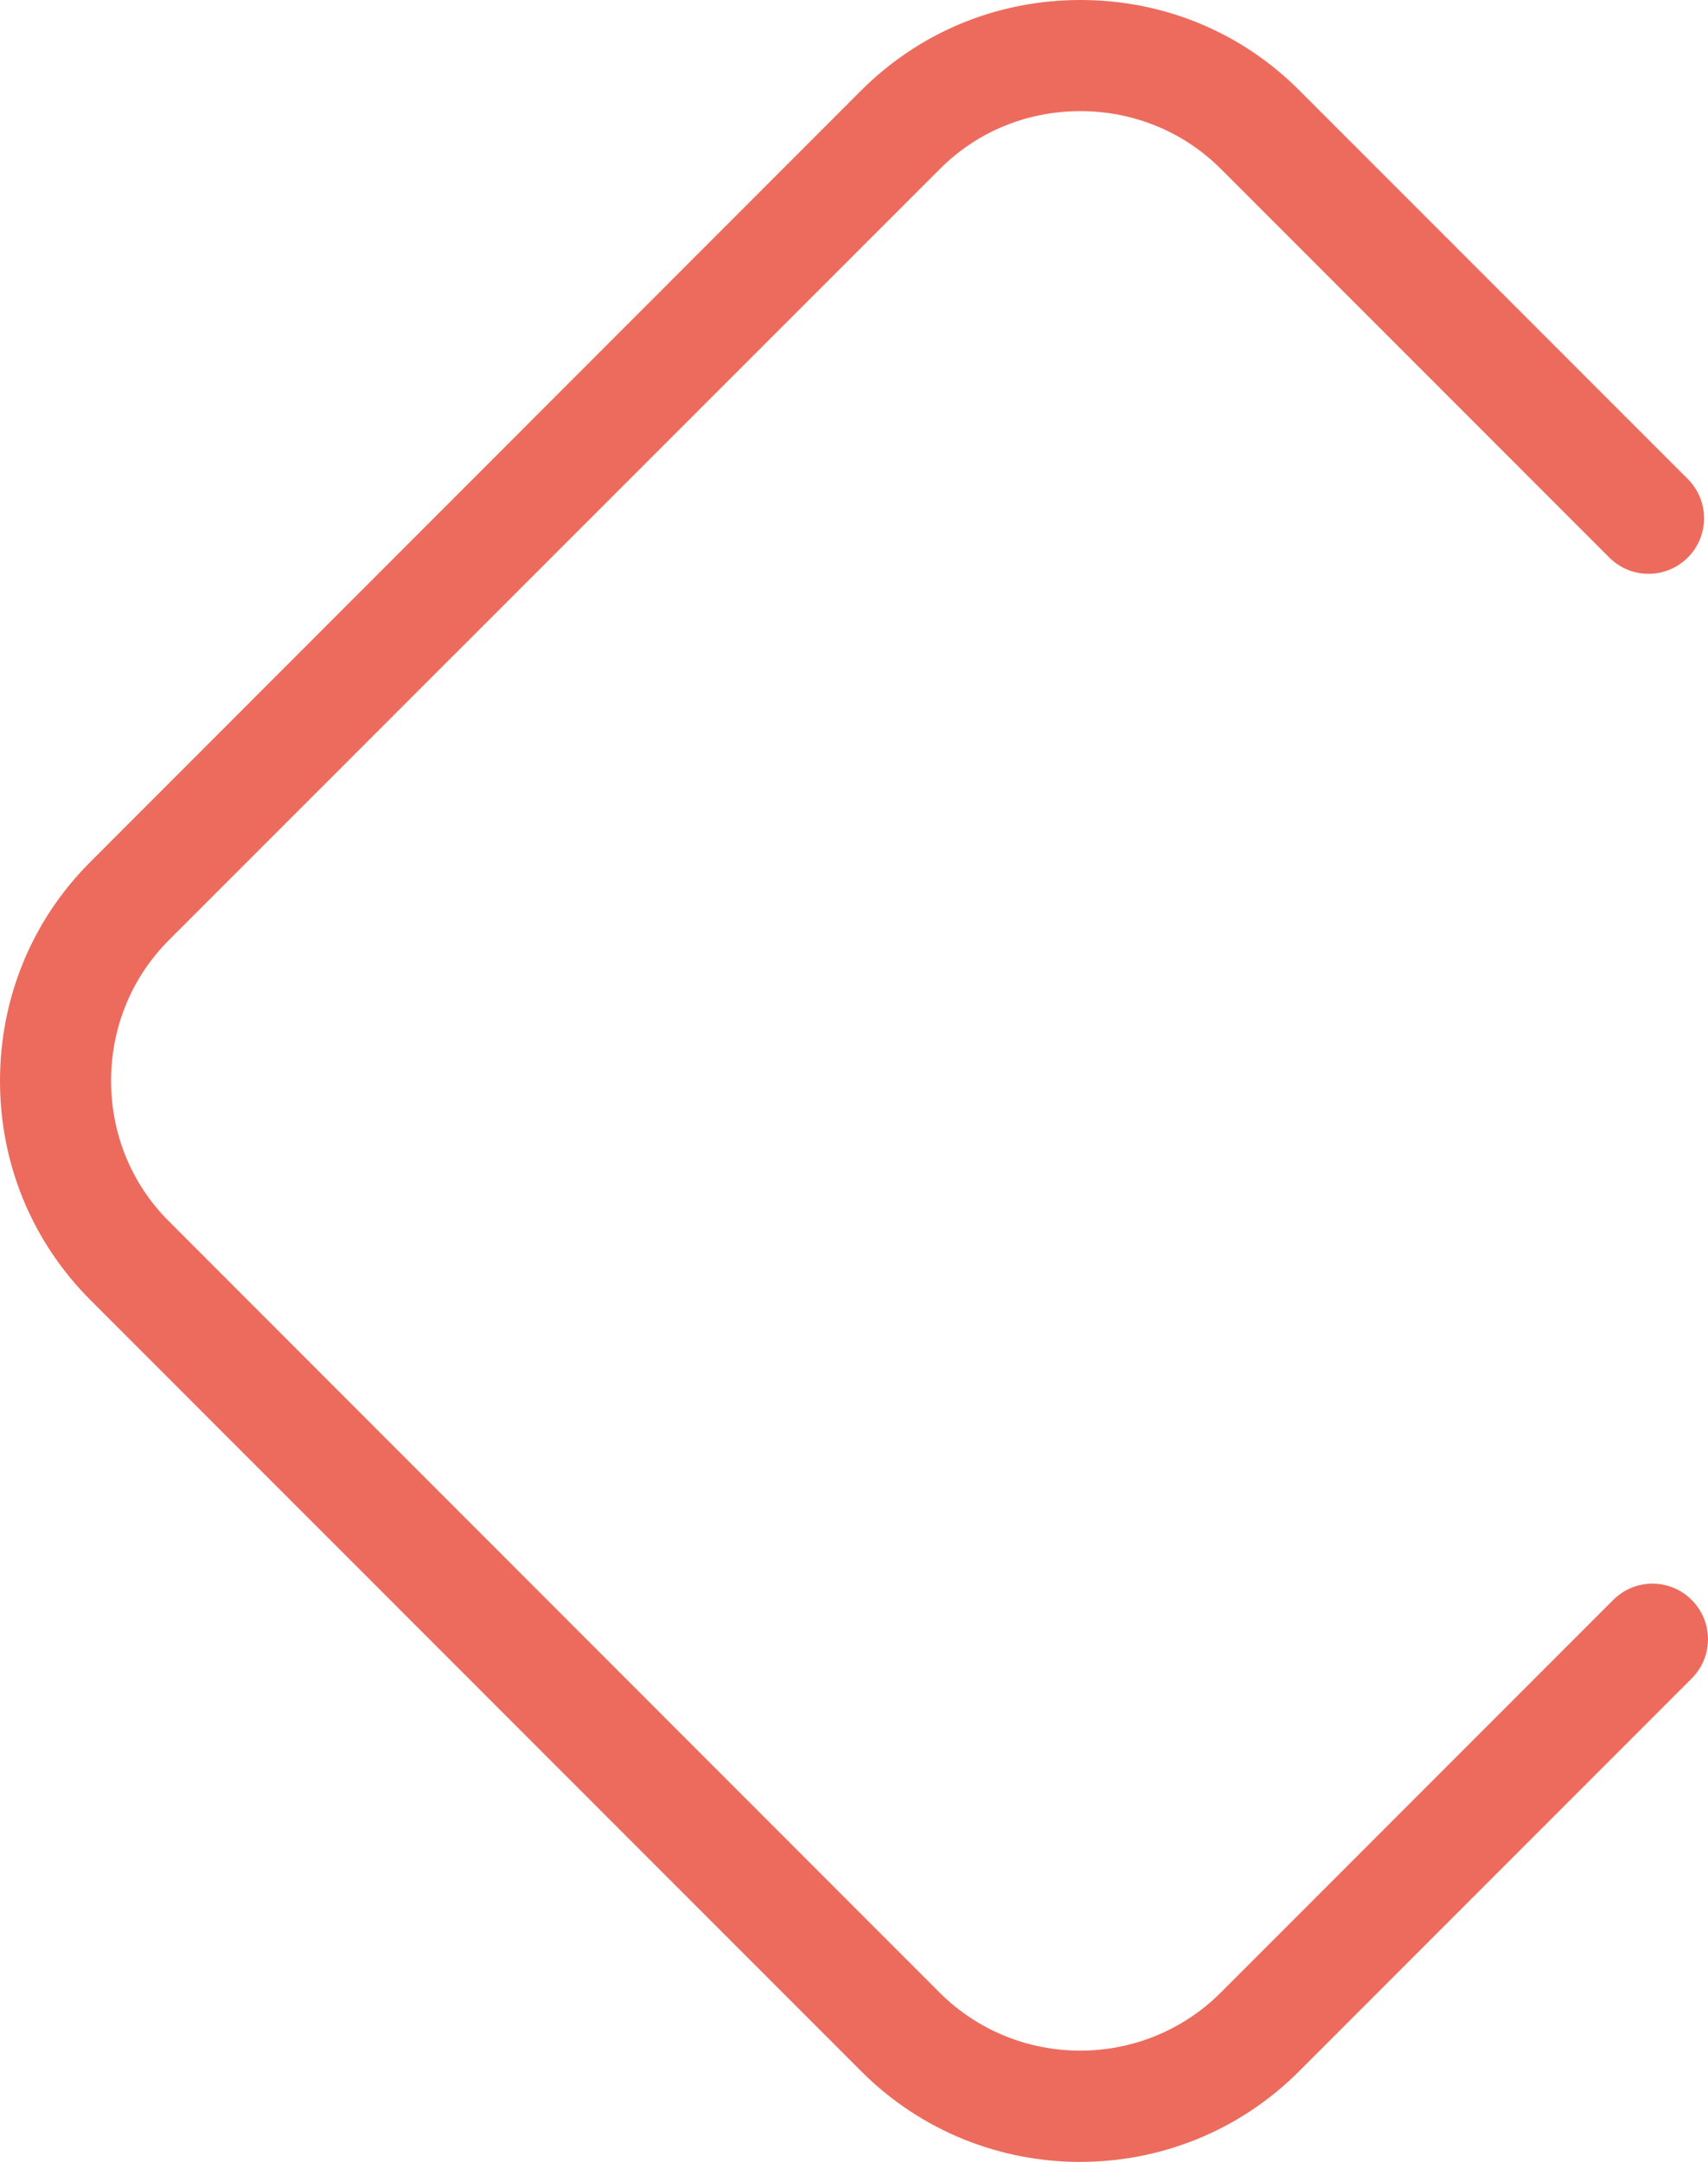 <?xml version="1.0" encoding="UTF-8"?><svg id="Calque_2" xmlns="http://www.w3.org/2000/svg" viewBox="0 0 340.58 430.89"><defs><style>.cls-1{fill:#ed6b5d;}</style></defs><g id="Calque_1-2"><path class="cls-1" d="m215.44,430.89c-15.85,0-31.64-6-43.7-18.06L18.06,259.14C6.4,247.48,0,231.98,0,215.44s6.4-32.09,18.06-43.7L171.69,18.06C183.36,6.4,198.86,0,215.44,0s32.09,6.4,43.7,18.06l77.41,77.41c4.33,4.33,4.33,11.32,0,15.65s-11.32,4.33-15.65,0l-77.41-77.41c-7.43-7.43-17.42-11.56-28.05-11.56s-20.62,4.08-28.05,11.56L33.71,187.34c-7.43,7.43-11.56,17.42-11.56,28.05s4.08,20.62,11.56,28.05l153.63,153.68c15.45,15.45,40.65,15.45,56.1,0l78.24-78.24c4.33-4.33,11.32-4.33,15.65,0s4.33,11.32,0,15.65l-78.24,78.24c-12.01,12.06-27.85,18.11-43.65,18.11Z"/></g></svg>